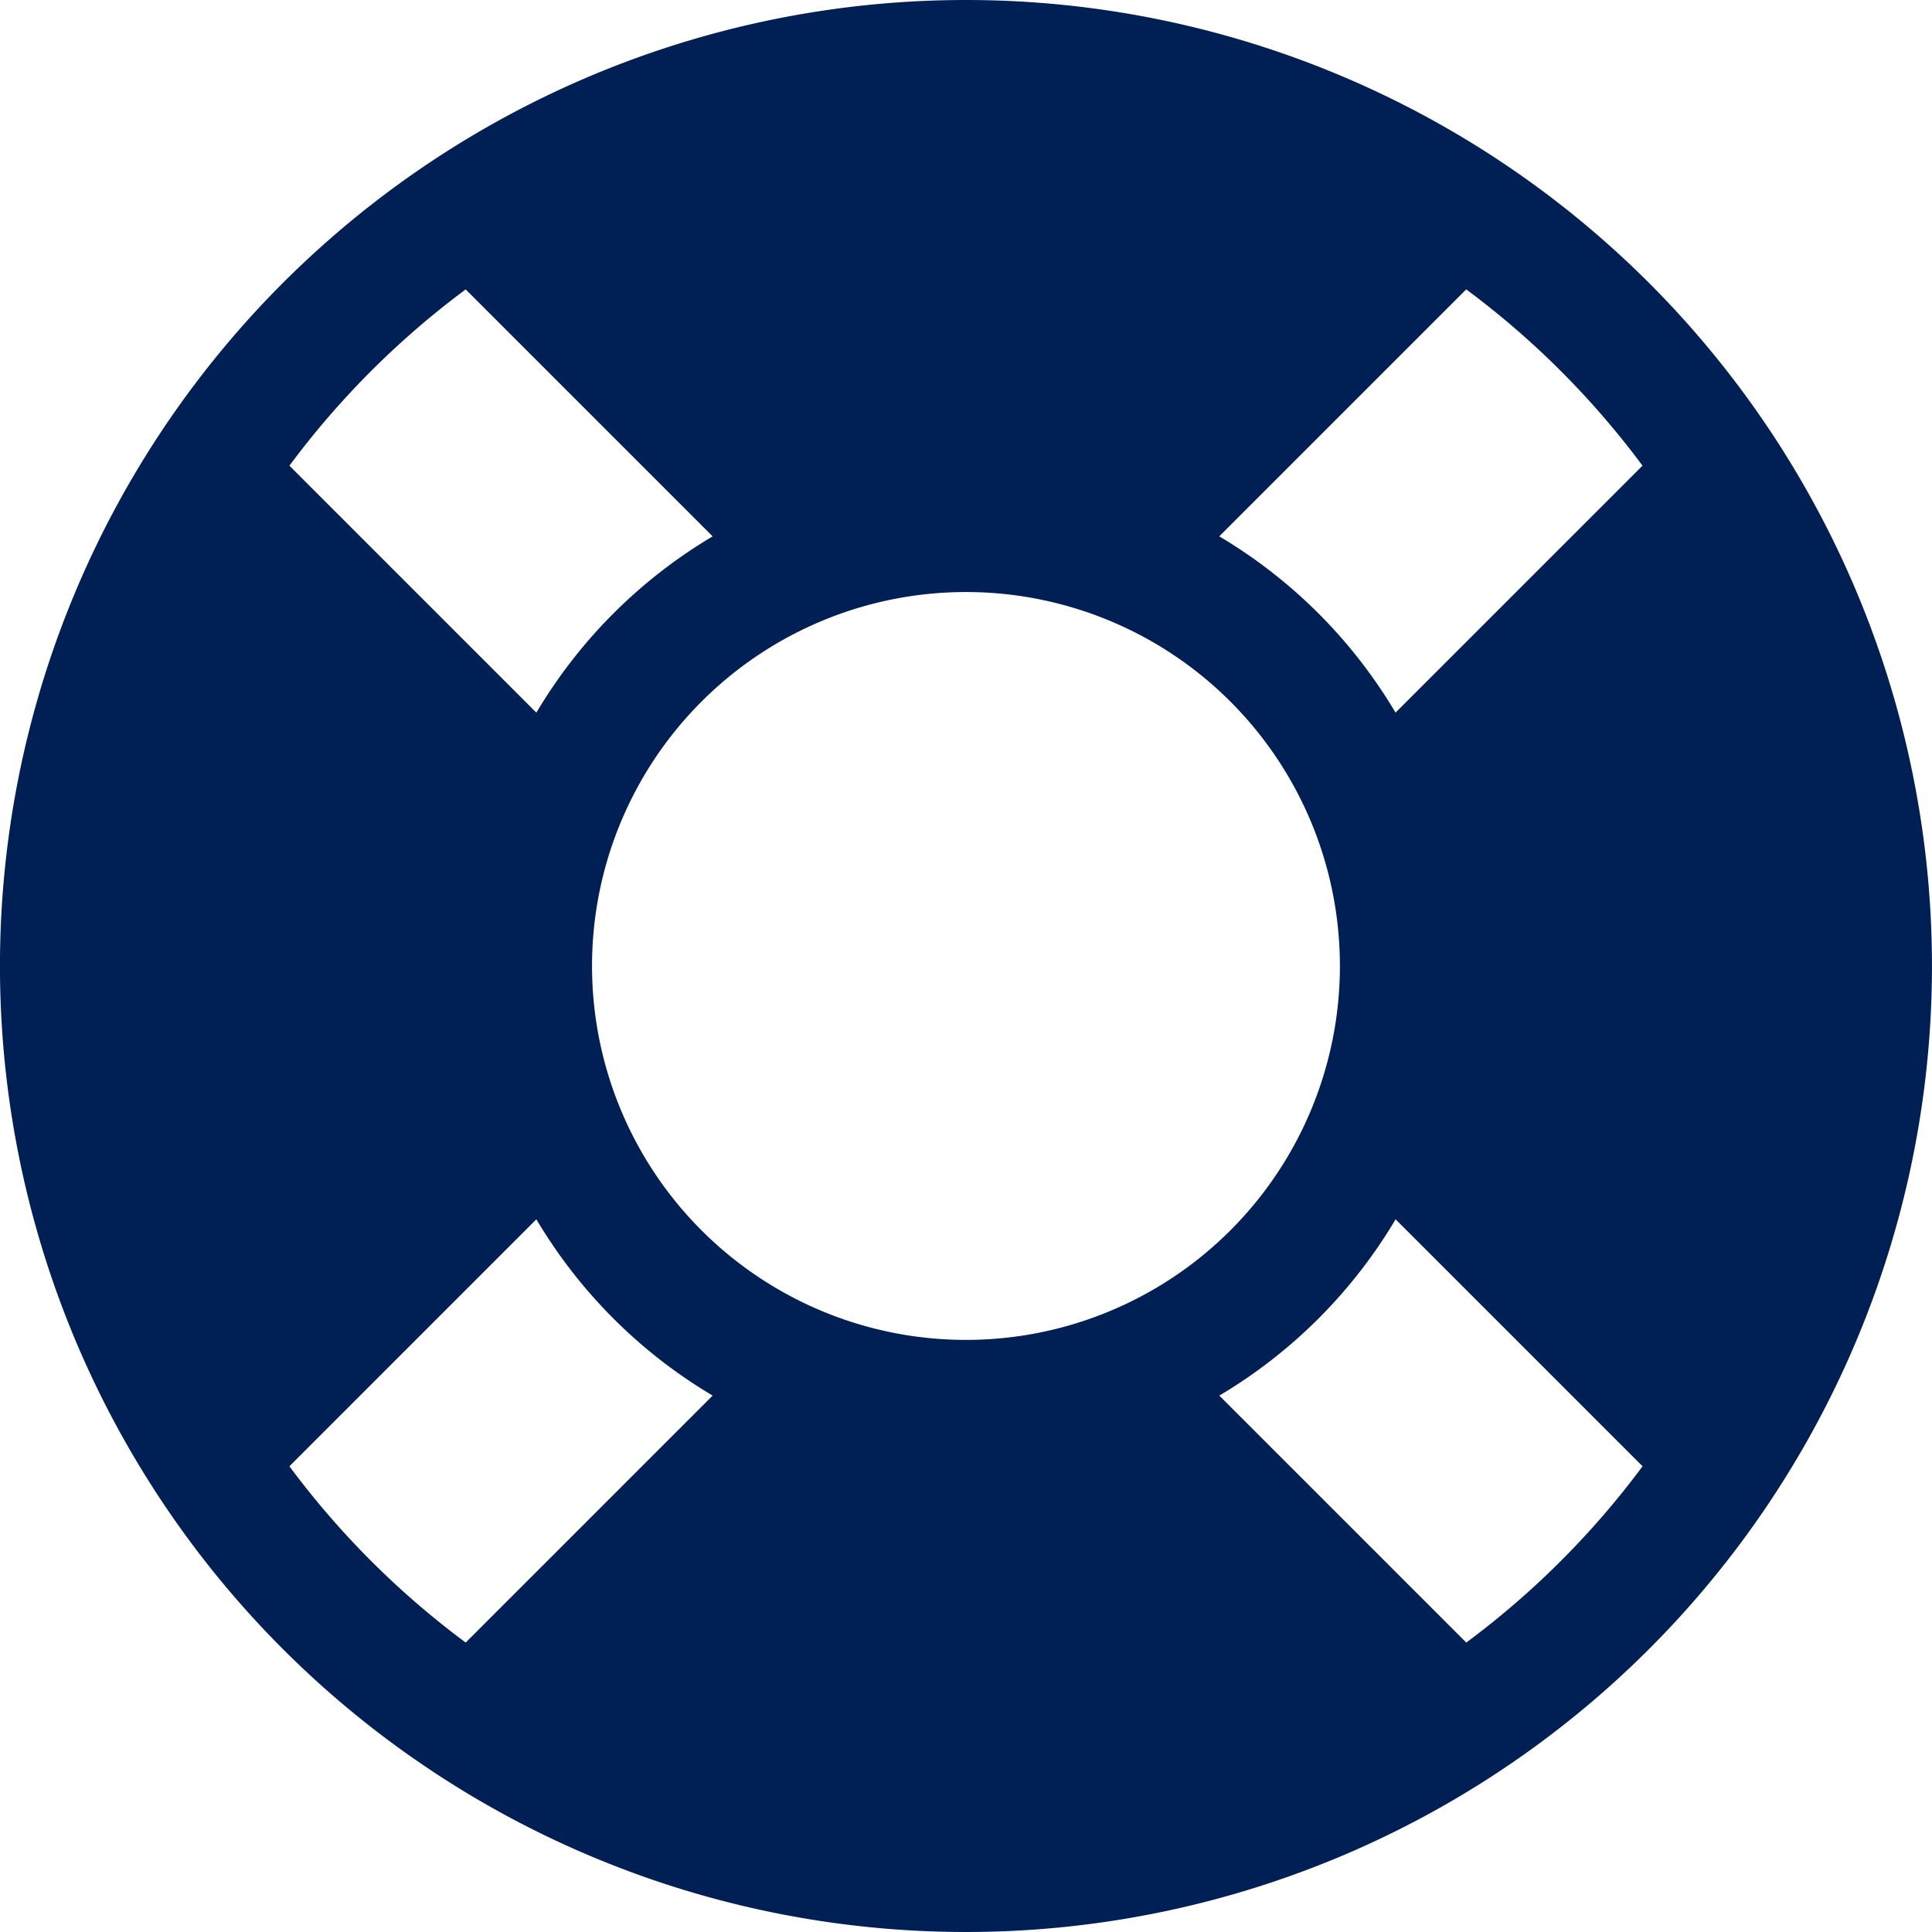 <svg xmlns="http://www.w3.org/2000/svg" width="63.478" height="63.478" viewBox="0 0 63.478 63.478"><path id="Icon_awesome-life-ring" data-name="Icon awesome-life-ring" d="M32.3.563A31.739,31.739,0,1,0,64.04,32.3,31.739,31.739,0,0,0,32.3.563Zm22.229,15.3-8.114,8.114a16.564,16.564,0,0,0-5.792-5.792l8.114-8.114a27.95,27.95,0,0,1,5.792,5.792ZM32.3,44.587A12.286,12.286,0,1,1,44.587,32.3,12.286,12.286,0,0,1,32.3,44.587ZM15.864,10.072l8.114,8.114a16.564,16.564,0,0,0-5.792,5.792l-8.114-8.114a27.947,27.947,0,0,1,5.792-5.792ZM10.072,48.739l8.114-8.114a16.564,16.564,0,0,0,5.792,5.792l-8.114,8.114a27.95,27.95,0,0,1-5.792-5.792Zm38.667,5.792-8.114-8.114a16.564,16.564,0,0,0,5.792-5.792l8.114,8.114A27.951,27.951,0,0,1,48.739,54.531Z" transform="translate(-0.563 -0.563)" fill="#001f54"></path></svg>